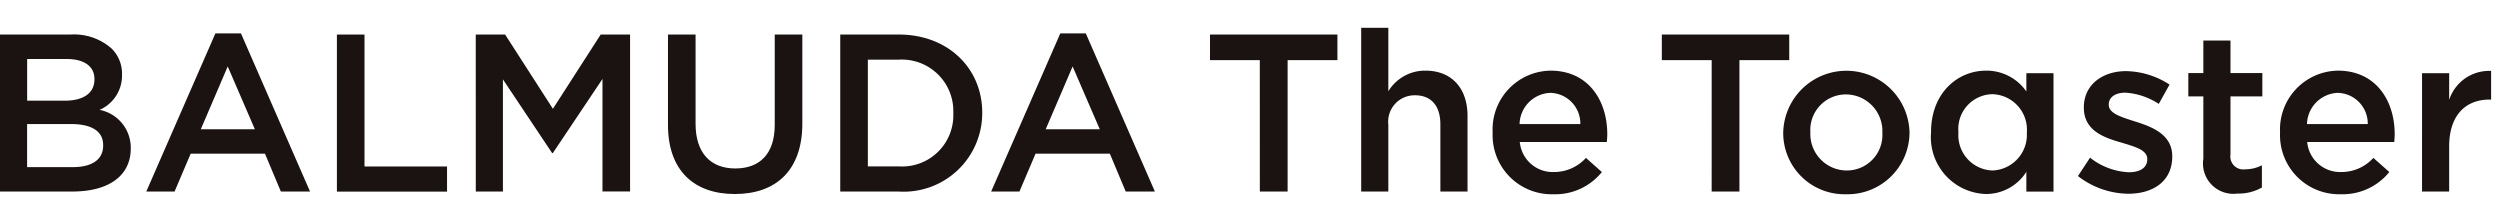 <svg xmlns="http://www.w3.org/2000/svg" xmlns:xlink="http://www.w3.org/1999/xlink" width="180" height="16" viewBox="0 0 180 16"><defs><clipPath id="b"><rect width="180" height="16"/></clipPath></defs><g id="a" clip-path="url(#b)"><g transform="translate(0 2)"><path d="M340.463,44.608h5.071a4.085,4.085,0,0,1,2.956,1,2.53,2.53,0,0,1,.758,1.873v.032a2.691,2.691,0,0,1-1.615,2.519,2.773,2.773,0,0,1,2.245,2.745v.033c0,2.019-1.663,3.1-4.182,3.1h-5.233Zm6.8,3.2c0-.889-.711-1.438-1.987-1.438h-2.858v3h2.713c1.276,0,2.132-.5,2.132-1.535Zm-1.7,3.246h-3.149v3.1h3.295c1.357,0,2.181-.532,2.181-1.549V52.57C347.893,51.617,347.133,51.052,345.567,51.052Z" transform="translate(-340.463 -44.121)" fill="#1a1311"/><path d="M354.8,44.536h1.841l4.974,11.386h-2.1l-1.147-2.73h-5.346l-1.162,2.73h-2.036Zm2.842,6.9-1.954-4.522-1.938,4.522Z" transform="translate(-339.292 -44.13)" fill="#1a1311"/><path d="M362.021,44.608h1.987v9.5h5.943v1.809h-7.93Z" transform="translate(-337.764 -44.121)" fill="#1a1311"/><path d="M370.906,44.608h2.115l3.44,5.346,3.44-5.346h2.116v11.3H380.03V47.806l-3.569,5.329H376.4l-3.538-5.3v8.076h-1.953Z" transform="translate(-336.652 -44.121)" fill="#1a1311"/><path d="M383.206,51.116V44.608h1.987v6.427c0,2.1,1.081,3.215,2.858,3.215,1.761,0,2.842-1.05,2.842-3.134V44.608h1.987v6.411c0,3.376-1.906,5.071-4.862,5.071C385.079,56.091,383.206,54.395,383.206,51.116Z" transform="translate(-335.112 -44.121)" fill="#1a1311"/><path d="M394.229,44.608h4.215c3.553,0,6.008,2.438,6.008,5.62v.032a5.66,5.66,0,0,1-6.008,5.653h-4.215Zm1.987,1.808V54.1h2.228a3.685,3.685,0,0,0,3.925-3.811V50.26a3.71,3.71,0,0,0-3.925-3.844Z" transform="translate(-333.731 -44.121)" fill="#1a1311"/><path d="M408.863,44.536H410.7l4.975,11.386h-2.1l-1.146-2.73h-5.346l-1.162,2.73h-2.036Zm2.842,6.9-1.954-4.522-1.938,4.522Z" transform="translate(-332.522 -44.13)" fill="#1a1311"/><path d="M421.476,46.449H417.89V44.608h9.174v1.841h-3.586v9.464h-2Z" transform="translate(-330.77 -44.121)" fill="#1a1311"/><path d="M427.564,44.177h1.954v4.571a3.091,3.091,0,0,1,2.665-1.485c1.922,0,3.037,1.292,3.037,3.262v5.443h-1.955V51.122c0-1.324-.663-2.084-1.825-2.084a1.9,1.9,0,0,0-1.922,2.116v4.812h-1.954Z" transform="translate(-329.558 -44.177)" fill="#1a1311"/><path d="M435.975,51.392V51.36a4.232,4.232,0,0,1,4.167-4.441c2.714,0,4.087,2.131,4.087,4.586,0,.178-.017.356-.033.549h-6.266a2.38,2.38,0,0,0,2.455,2.164,3.1,3.1,0,0,0,2.309-1.017l1.147,1.017a4.314,4.314,0,0,1-3.488,1.6A4.255,4.255,0,0,1,435.975,51.392Zm6.315-.629a2.213,2.213,0,0,0-2.164-2.245,2.306,2.306,0,0,0-2.212,2.245Z" transform="translate(-328.505 -43.832)" fill="#1a1311"/><path d="M450.39,46.449H446.8V44.608h9.174v1.841h-3.586v9.464h-2Z" transform="translate(-327.149 -44.121)" fill="#1a1311"/><path d="M454.569,51.409v-.033a4.548,4.548,0,0,1,9.093-.033v.033a4.458,4.458,0,0,1-4.57,4.441A4.41,4.41,0,0,1,454.569,51.409Zm7.138,0v-.033a2.635,2.635,0,0,0-2.616-2.745,2.559,2.559,0,0,0-2.568,2.713v.033a2.629,2.629,0,0,0,2.6,2.73A2.558,2.558,0,0,0,461.707,51.409Z" transform="translate(-326.177 -43.832)" fill="#1a1311"/><path d="M464.028,51.376v-.033c0-2.825,1.922-4.424,3.956-4.424a3.487,3.487,0,0,1,2.907,1.5V47.1h1.954v8.527h-1.954V54.2a3.415,3.415,0,0,1-2.907,1.6A4.089,4.089,0,0,1,464.028,51.376Zm6.9,0v-.033a2.559,2.559,0,0,0-2.471-2.729A2.5,2.5,0,0,0,466,51.343v.033a2.538,2.538,0,0,0,2.455,2.73A2.569,2.569,0,0,0,470.924,51.376Z" transform="translate(-324.993 -43.832)" fill="#1a1311"/><path d="M473.429,54.506l.872-1.324a4.828,4.828,0,0,0,2.794,1.05c.841,0,1.324-.356,1.324-.922v-.031c0-.663-.9-.889-1.9-1.195-1.26-.356-2.666-.872-2.666-2.5v-.033c0-1.615,1.341-2.6,3.037-2.6a5.9,5.9,0,0,1,3.133.97l-.775,1.389a4.948,4.948,0,0,0-2.406-.808c-.76,0-1.195.356-1.195.841v.031c0,.63.92.889,1.922,1.212,1.243.387,2.649.953,2.649,2.487V53.1c0,1.792-1.39,2.68-3.166,2.68A6,6,0,0,1,473.429,54.506Z" transform="translate(-323.816 -43.83)" fill="#1a1311"/><path d="M481.573,53.506v-4.49h-1.082V47.338h1.082V44.995h1.954v2.343h2.293v1.679h-2.293V53.2a.931.931,0,0,0,1.05,1.066,2.632,2.632,0,0,0,1.212-.29v1.6a3.383,3.383,0,0,1-1.761.435A2.186,2.186,0,0,1,481.573,53.506Z" transform="translate(-322.932 -44.075)" fill="#1a1311"/><path d="M486.361,51.392V51.36a4.232,4.232,0,0,1,4.167-4.441c2.714,0,4.087,2.131,4.087,4.586,0,.178-.017.356-.033.549h-6.267a2.381,2.381,0,0,0,2.455,2.164A3.1,3.1,0,0,0,493.08,53.2l1.147,1.017a4.313,4.313,0,0,1-3.488,1.6A4.255,4.255,0,0,1,486.361,51.392Zm6.315-.629a2.213,2.213,0,0,0-2.164-2.245,2.308,2.308,0,0,0-2.212,2.245Z" transform="translate(-322.197 -43.832)" fill="#1a1311"/><path d="M495.447,47.1H497.4v1.922a3.025,3.025,0,0,1,3.02-2.084V49h-.112c-1.711,0-2.908,1.115-2.908,3.376v3.246h-1.953Z" transform="translate(-321.06 -43.831)" fill="#1a1311"/></g></g></svg>